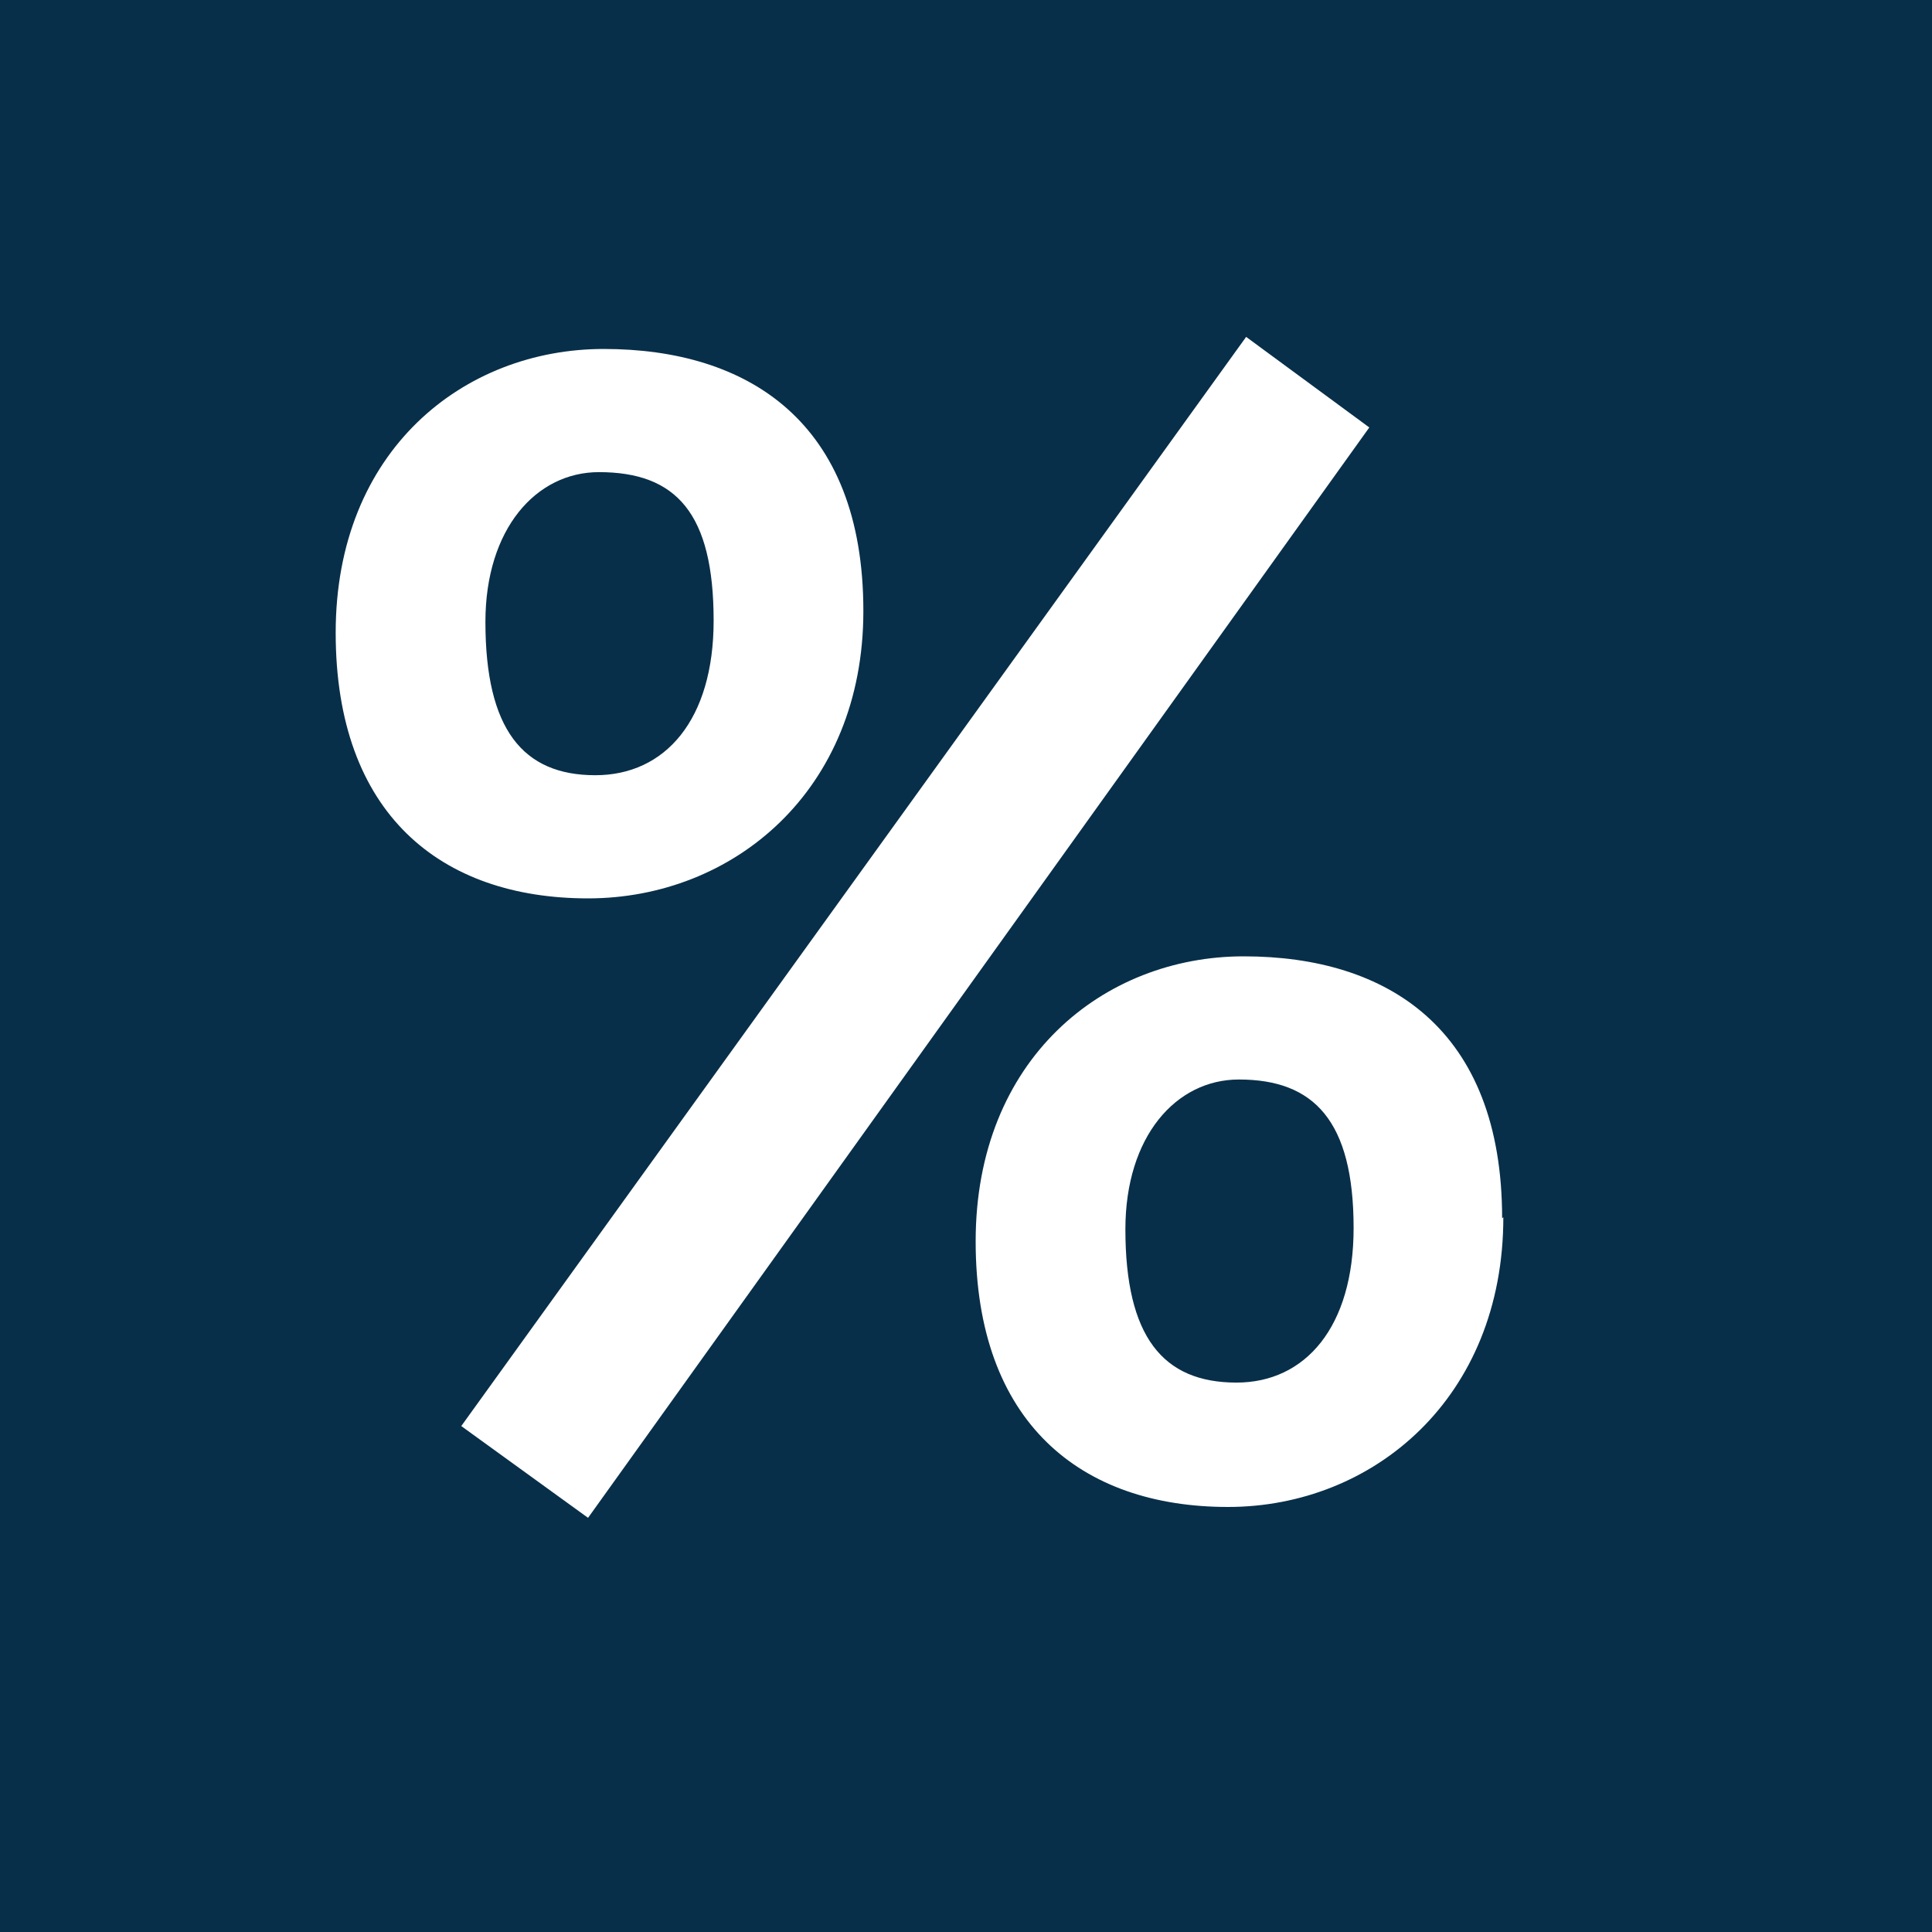 <svg xmlns="http://www.w3.org/2000/svg" xml:space="preserve" style="fill-rule:evenodd;clip-rule:evenodd;stroke-linejoin:round;stroke-miterlimit:2" viewBox="0 0 16 16"><path d="M0 0h16v16H0z" style="fill:#082f49"/><path d="M7.15 5.06c0-1.57-.96-2.17-2.15-2.17-1.16 0-2.22.84-2.22 2.35 0 1.5.87 2.2 2.09 2.2 1.2 0 2.28-.89 2.28-2.38Zm-1.24.08c0 .82-.4 1.28-.98 1.28-.6 0-.91-.38-.91-1.27 0-.77.42-1.24.94-1.24.64 0 .95.34.95 1.23Zm5.43-1.6-1.02-.75-6.5 9.02 1.05.76 6.47-9.03Zm1.1 6.55c0-1.57-.95-2.17-2.14-2.17-1.16 0-2.22.85-2.22 2.36 0 1.5.87 2.2 2.09 2.2 1.2 0 2.28-.9 2.28-2.4Zm-1.23.08c0 .82-.4 1.28-.97 1.28-.61 0-.92-.38-.92-1.27 0-.77.42-1.24.94-1.24.62 0 .95.34.95 1.23Z" style="fill:#fff;fill-rule:nonzero"/></svg>